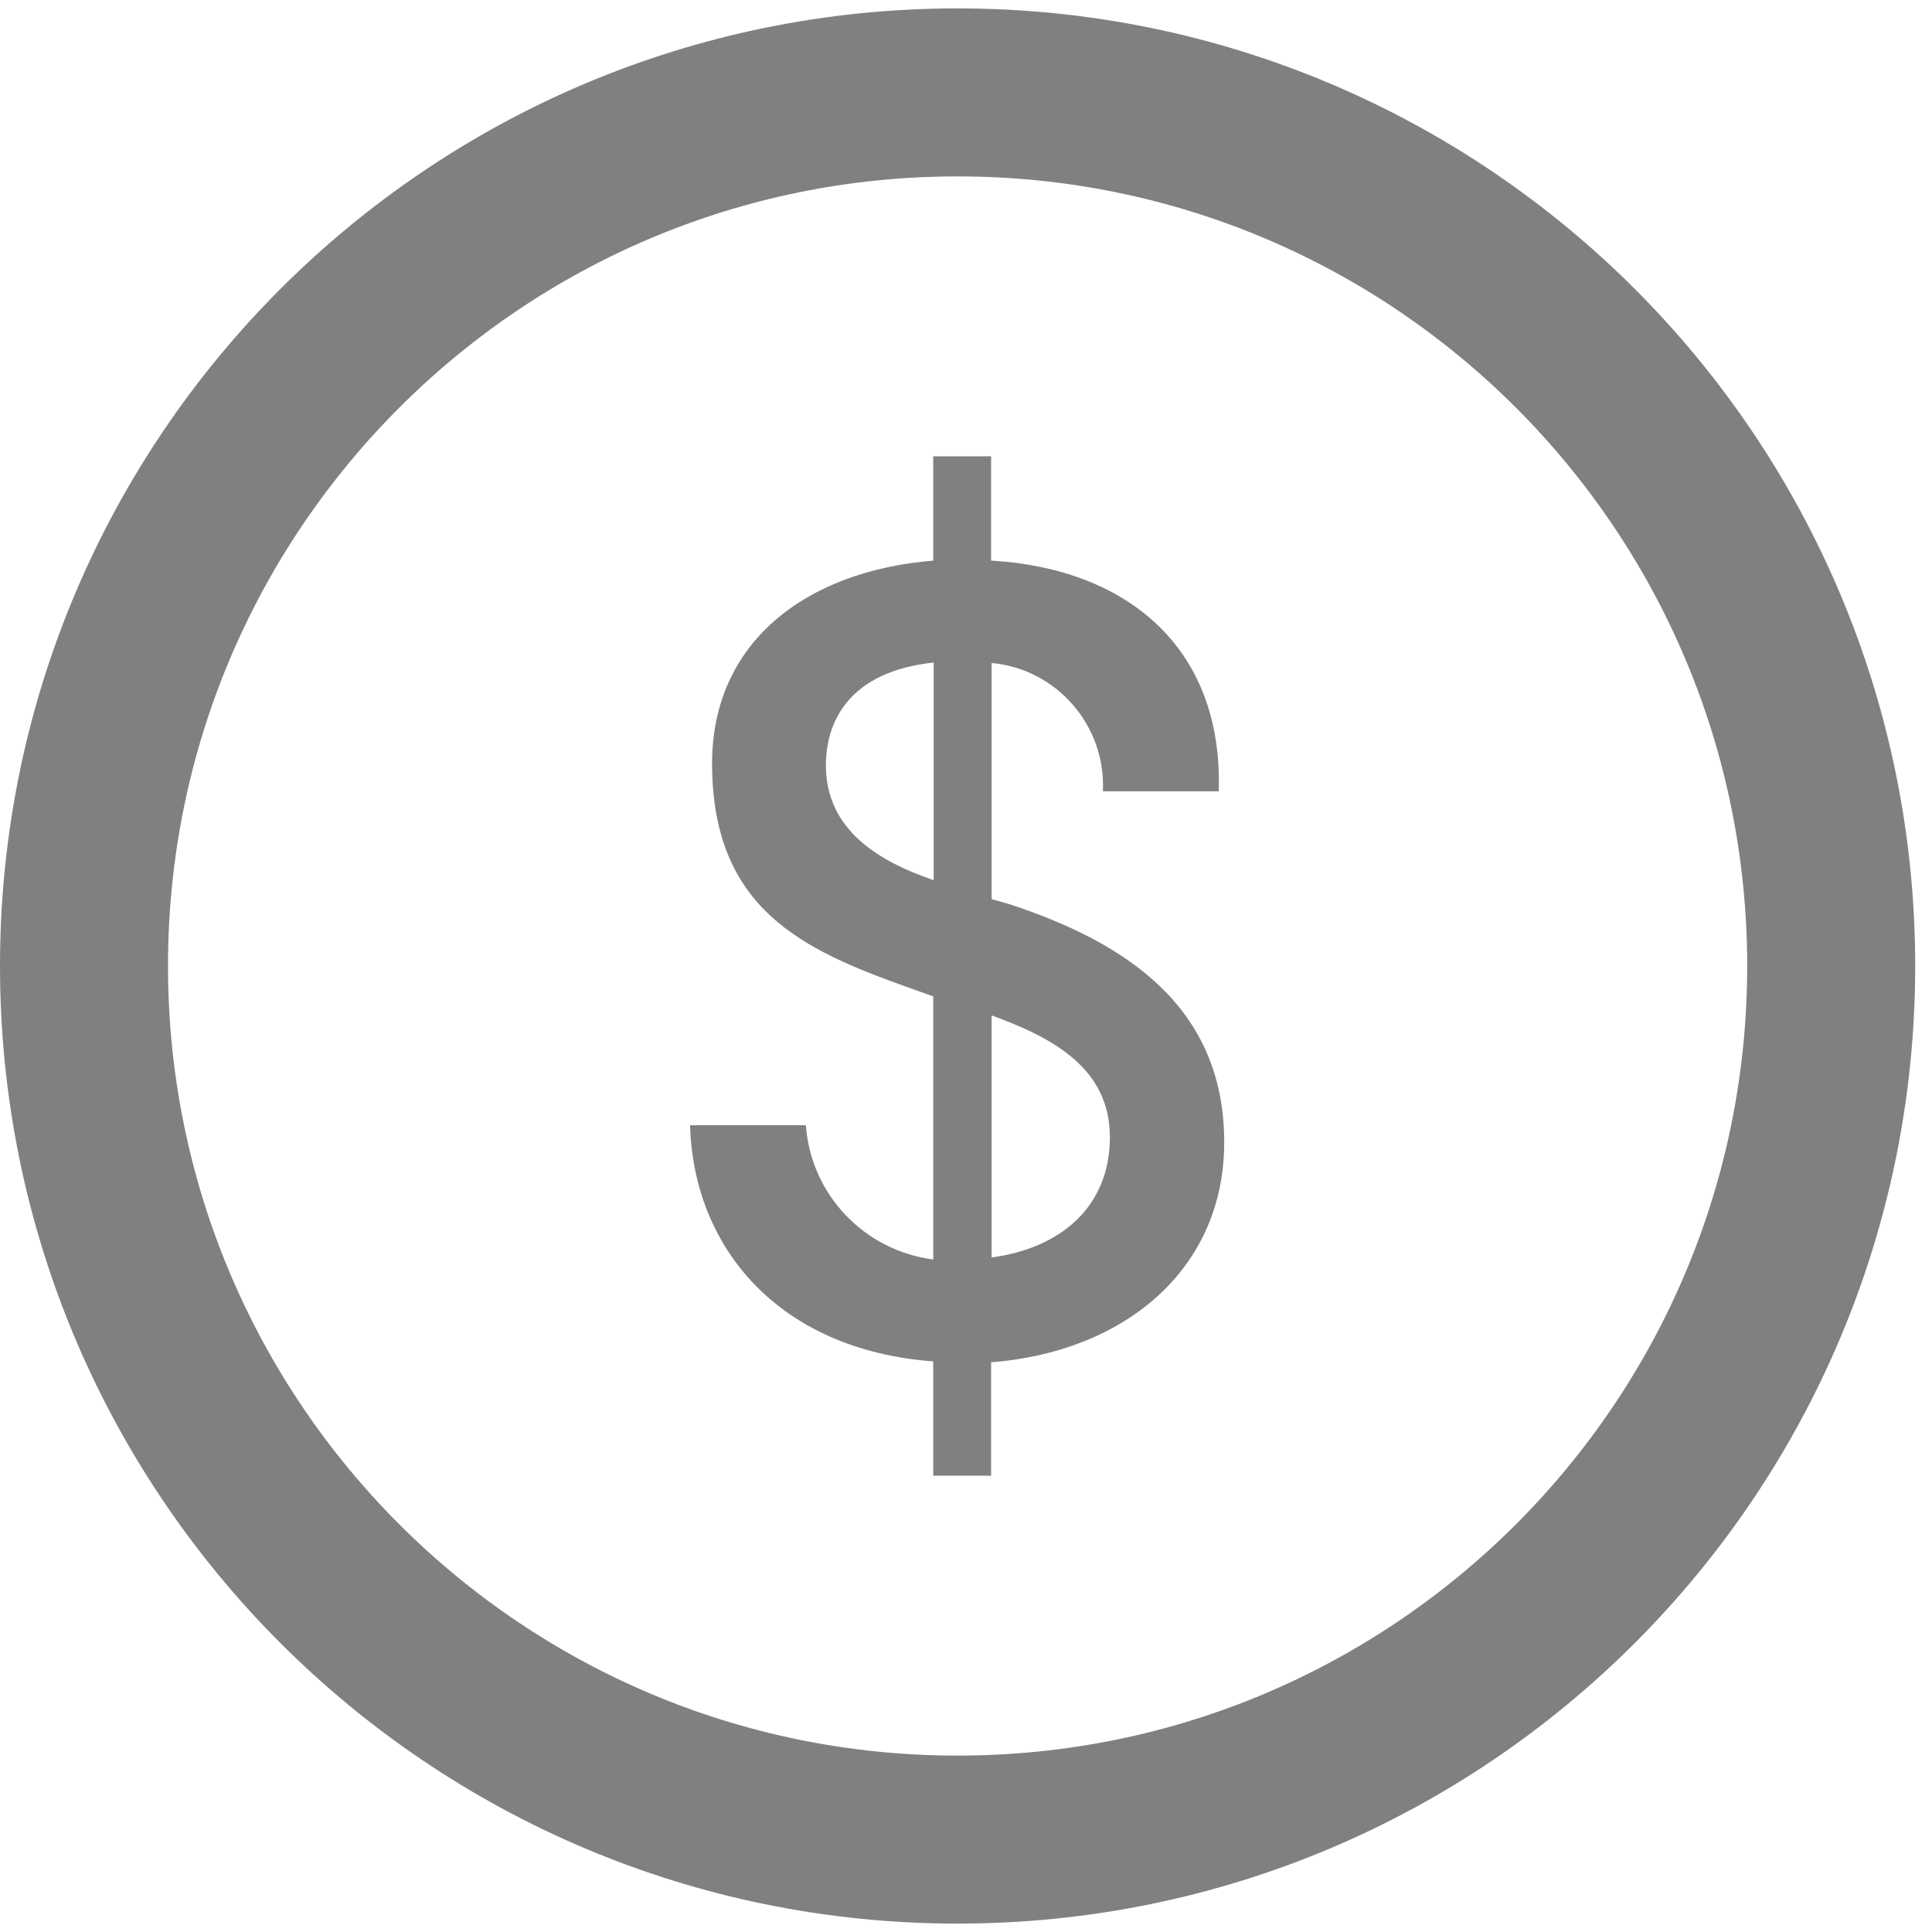 <svg width="23" height="23" viewBox="0 0 23 23" fill="none" xmlns="http://www.w3.org/2000/svg">
<path d="M11.4 21.9C17.144 21.9 21.8 17.244 21.8 11.5C21.8 5.756 17.144 1.1 11.4 1.1C5.657 1.1 1 5.756 1 11.5C1 17.244 5.657 21.9 11.4 21.9Z" stroke="#808080" stroke-width="2" stroke-linecap="round" stroke-linejoin="round"/>
<path d="M11.805 6.674C13.403 6.769 14.562 7.696 14.509 9.42H13.13C13.166 8.641 12.583 7.964 11.805 7.893V10.704L11.995 10.757C13.403 11.215 14.574 11.987 14.574 13.598C14.574 15.113 13.386 16.094 11.799 16.218V17.568H11.11V16.207C9.273 16.07 8.257 14.858 8.215 13.396H9.594C9.653 14.222 10.289 14.887 11.11 14.994V11.862L10.794 11.749C9.57 11.31 8.477 10.828 8.477 9.087C8.477 7.655 9.582 6.799 11.11 6.674V5.432H11.799V6.674H11.805ZM11.115 10.478V7.887C10.111 7.994 9.832 8.588 9.832 9.111C9.832 9.883 10.468 10.258 11.115 10.478ZM11.805 12.088V14.97C12.631 14.858 13.213 14.364 13.213 13.538C13.213 12.712 12.524 12.35 11.805 12.088Z" fill="#808080"/>
</svg>
